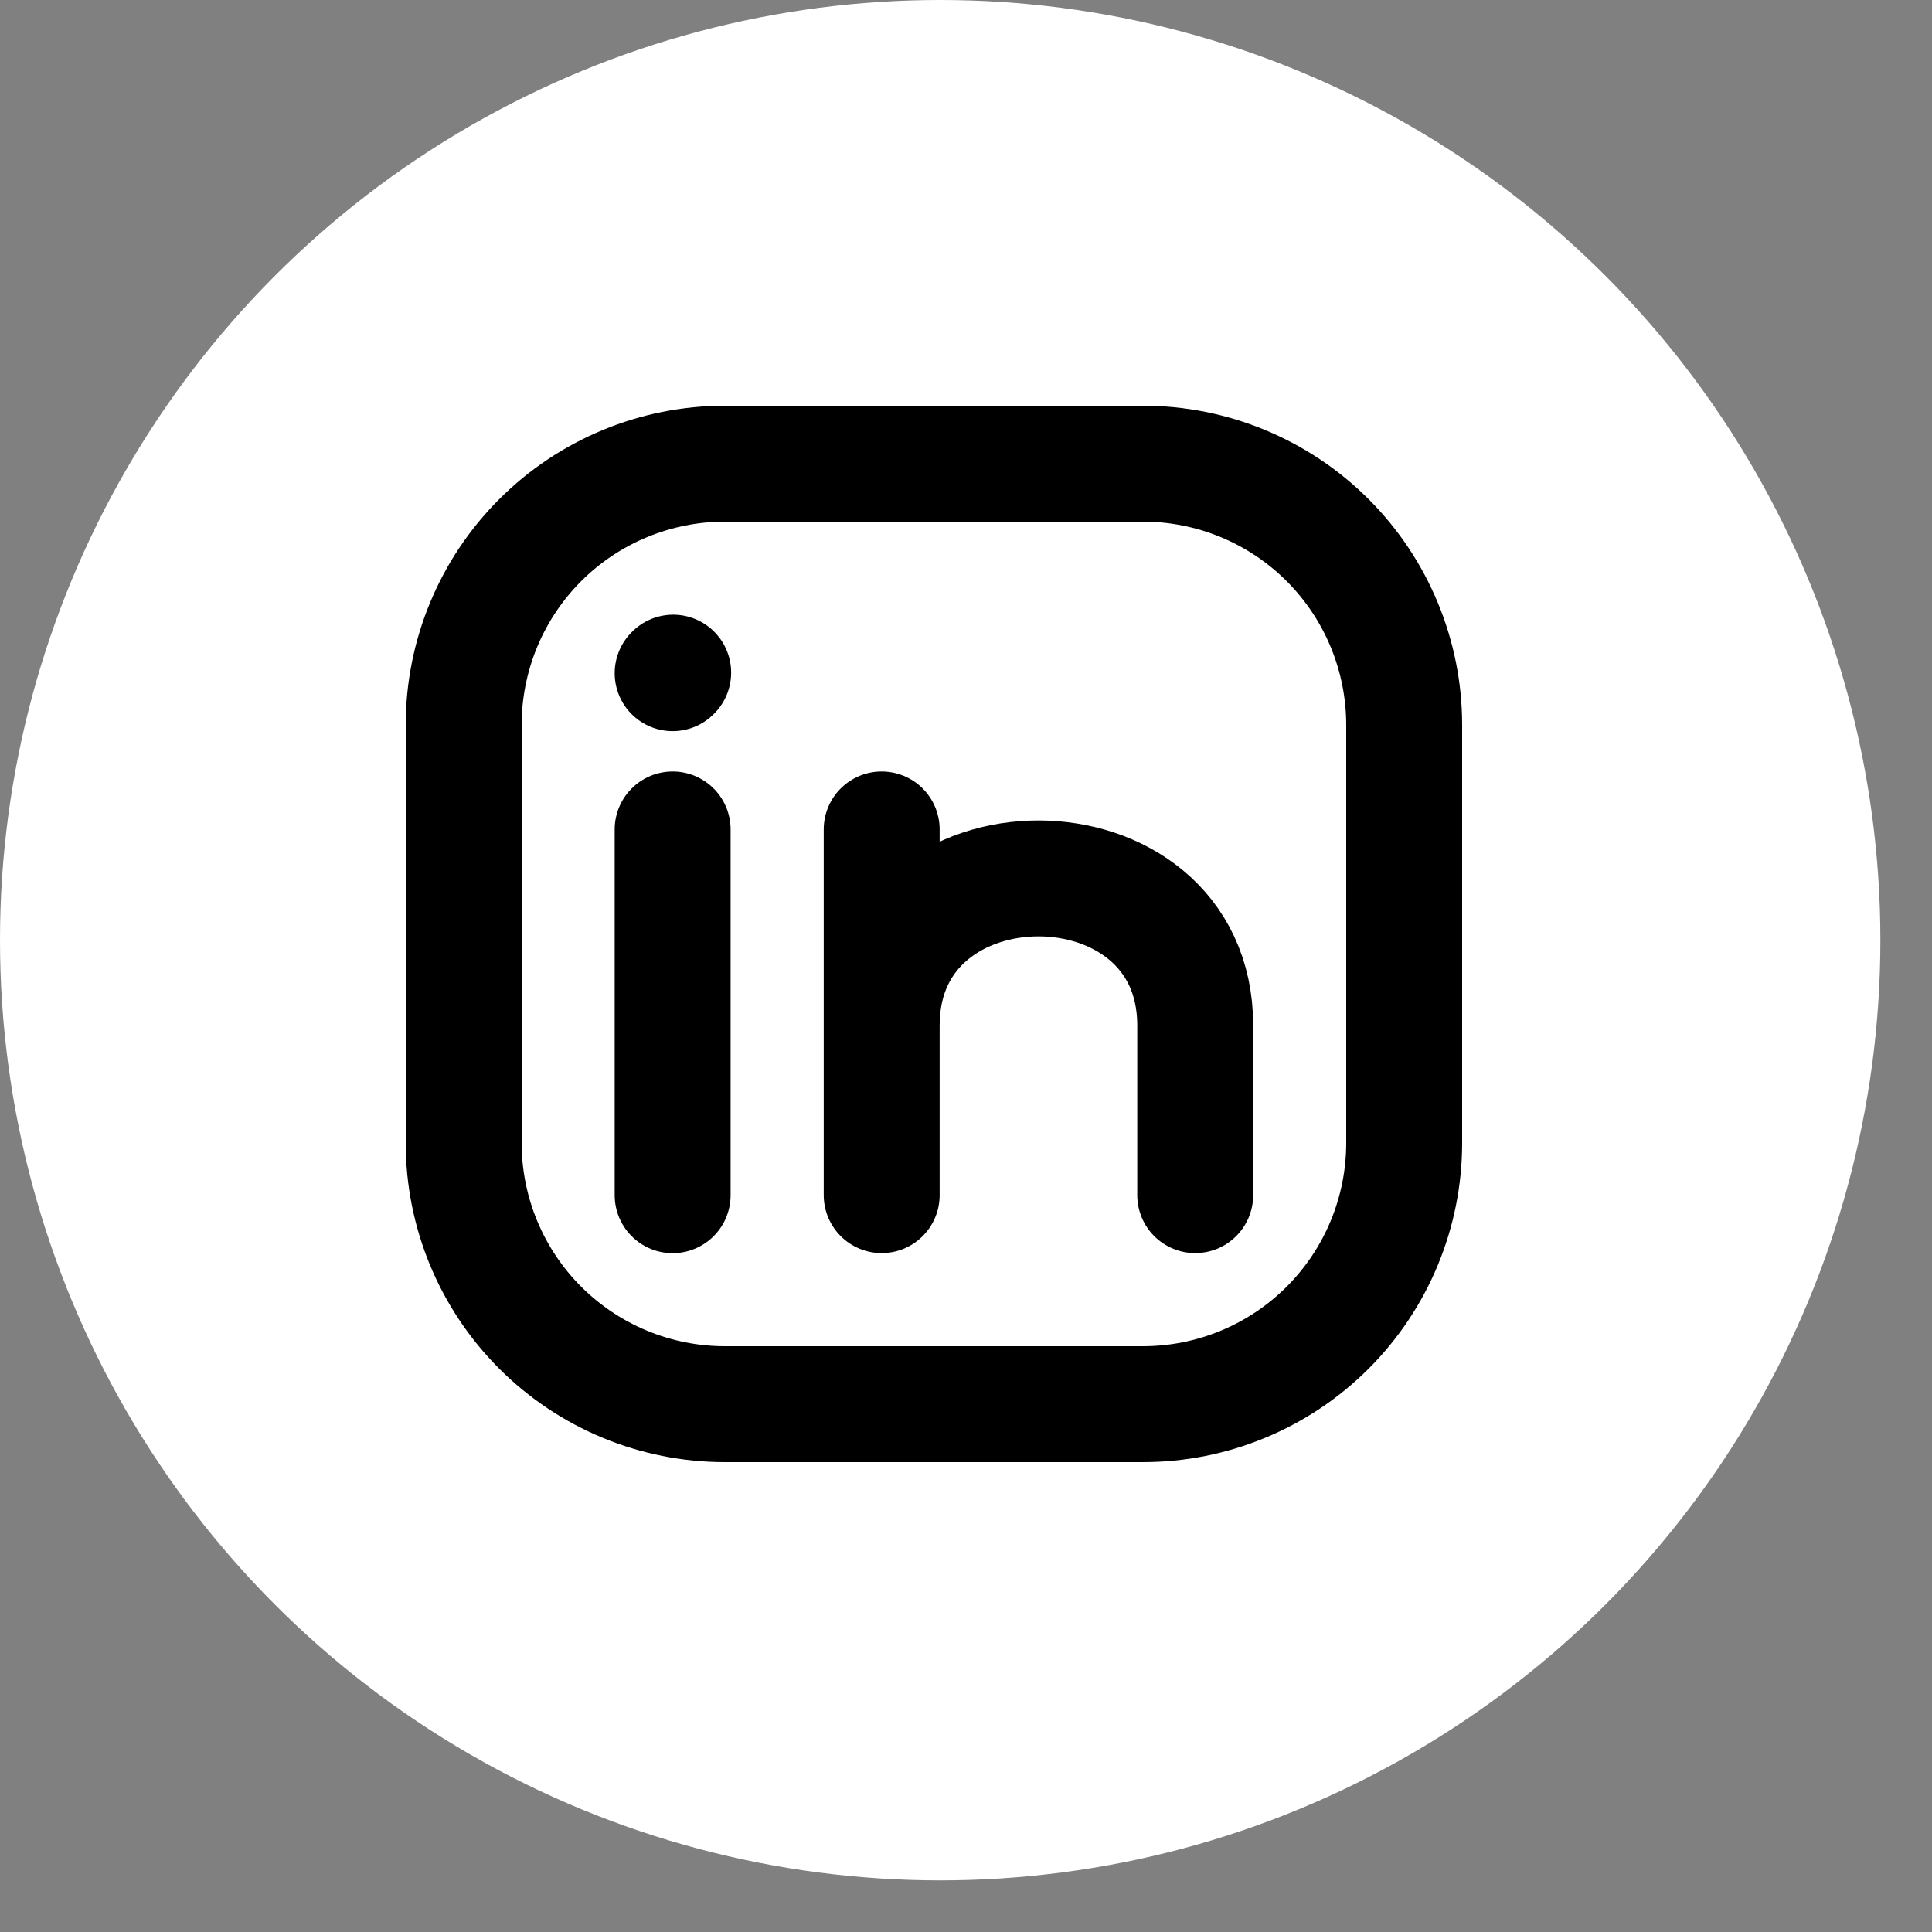 <svg width="25" height="25" viewBox="0 0 25 25" fill="none" xmlns="http://www.w3.org/2000/svg">
<rect x="0" y="0" width="25" height="25" fill="#808080" stroke="none"/>
<circle cx="12.166" cy="12.166" r="12.166" fill="white"/>
<path d="M8.704 15.466V10.733M18.17 9.381V14.789C18.17 15.686 17.814 16.546 17.18 17.18C16.546 17.814 15.686 18.17 14.789 18.17H9.381C8.484 18.17 7.624 17.814 6.99 17.18C6.356 16.546 6 15.686 6 14.789V9.381C6 8.484 6.356 7.624 6.99 6.99C7.624 6.356 8.484 6 9.381 6H14.789C15.686 6 16.546 6.356 17.18 6.99C17.814 7.624 18.17 8.484 18.17 9.381Z" stroke="black" stroke-width="1.5" stroke-linecap="round" stroke-linejoin="round"/>
<path d="M11.409 15.465V13.268M11.409 13.268V10.733M11.409 13.268C11.409 10.733 15.466 10.733 15.466 13.268V15.465M8.704 8.711L8.711 8.704" stroke="black" stroke-width="1.5" stroke-linecap="round" stroke-linejoin="round"/>
</svg>

